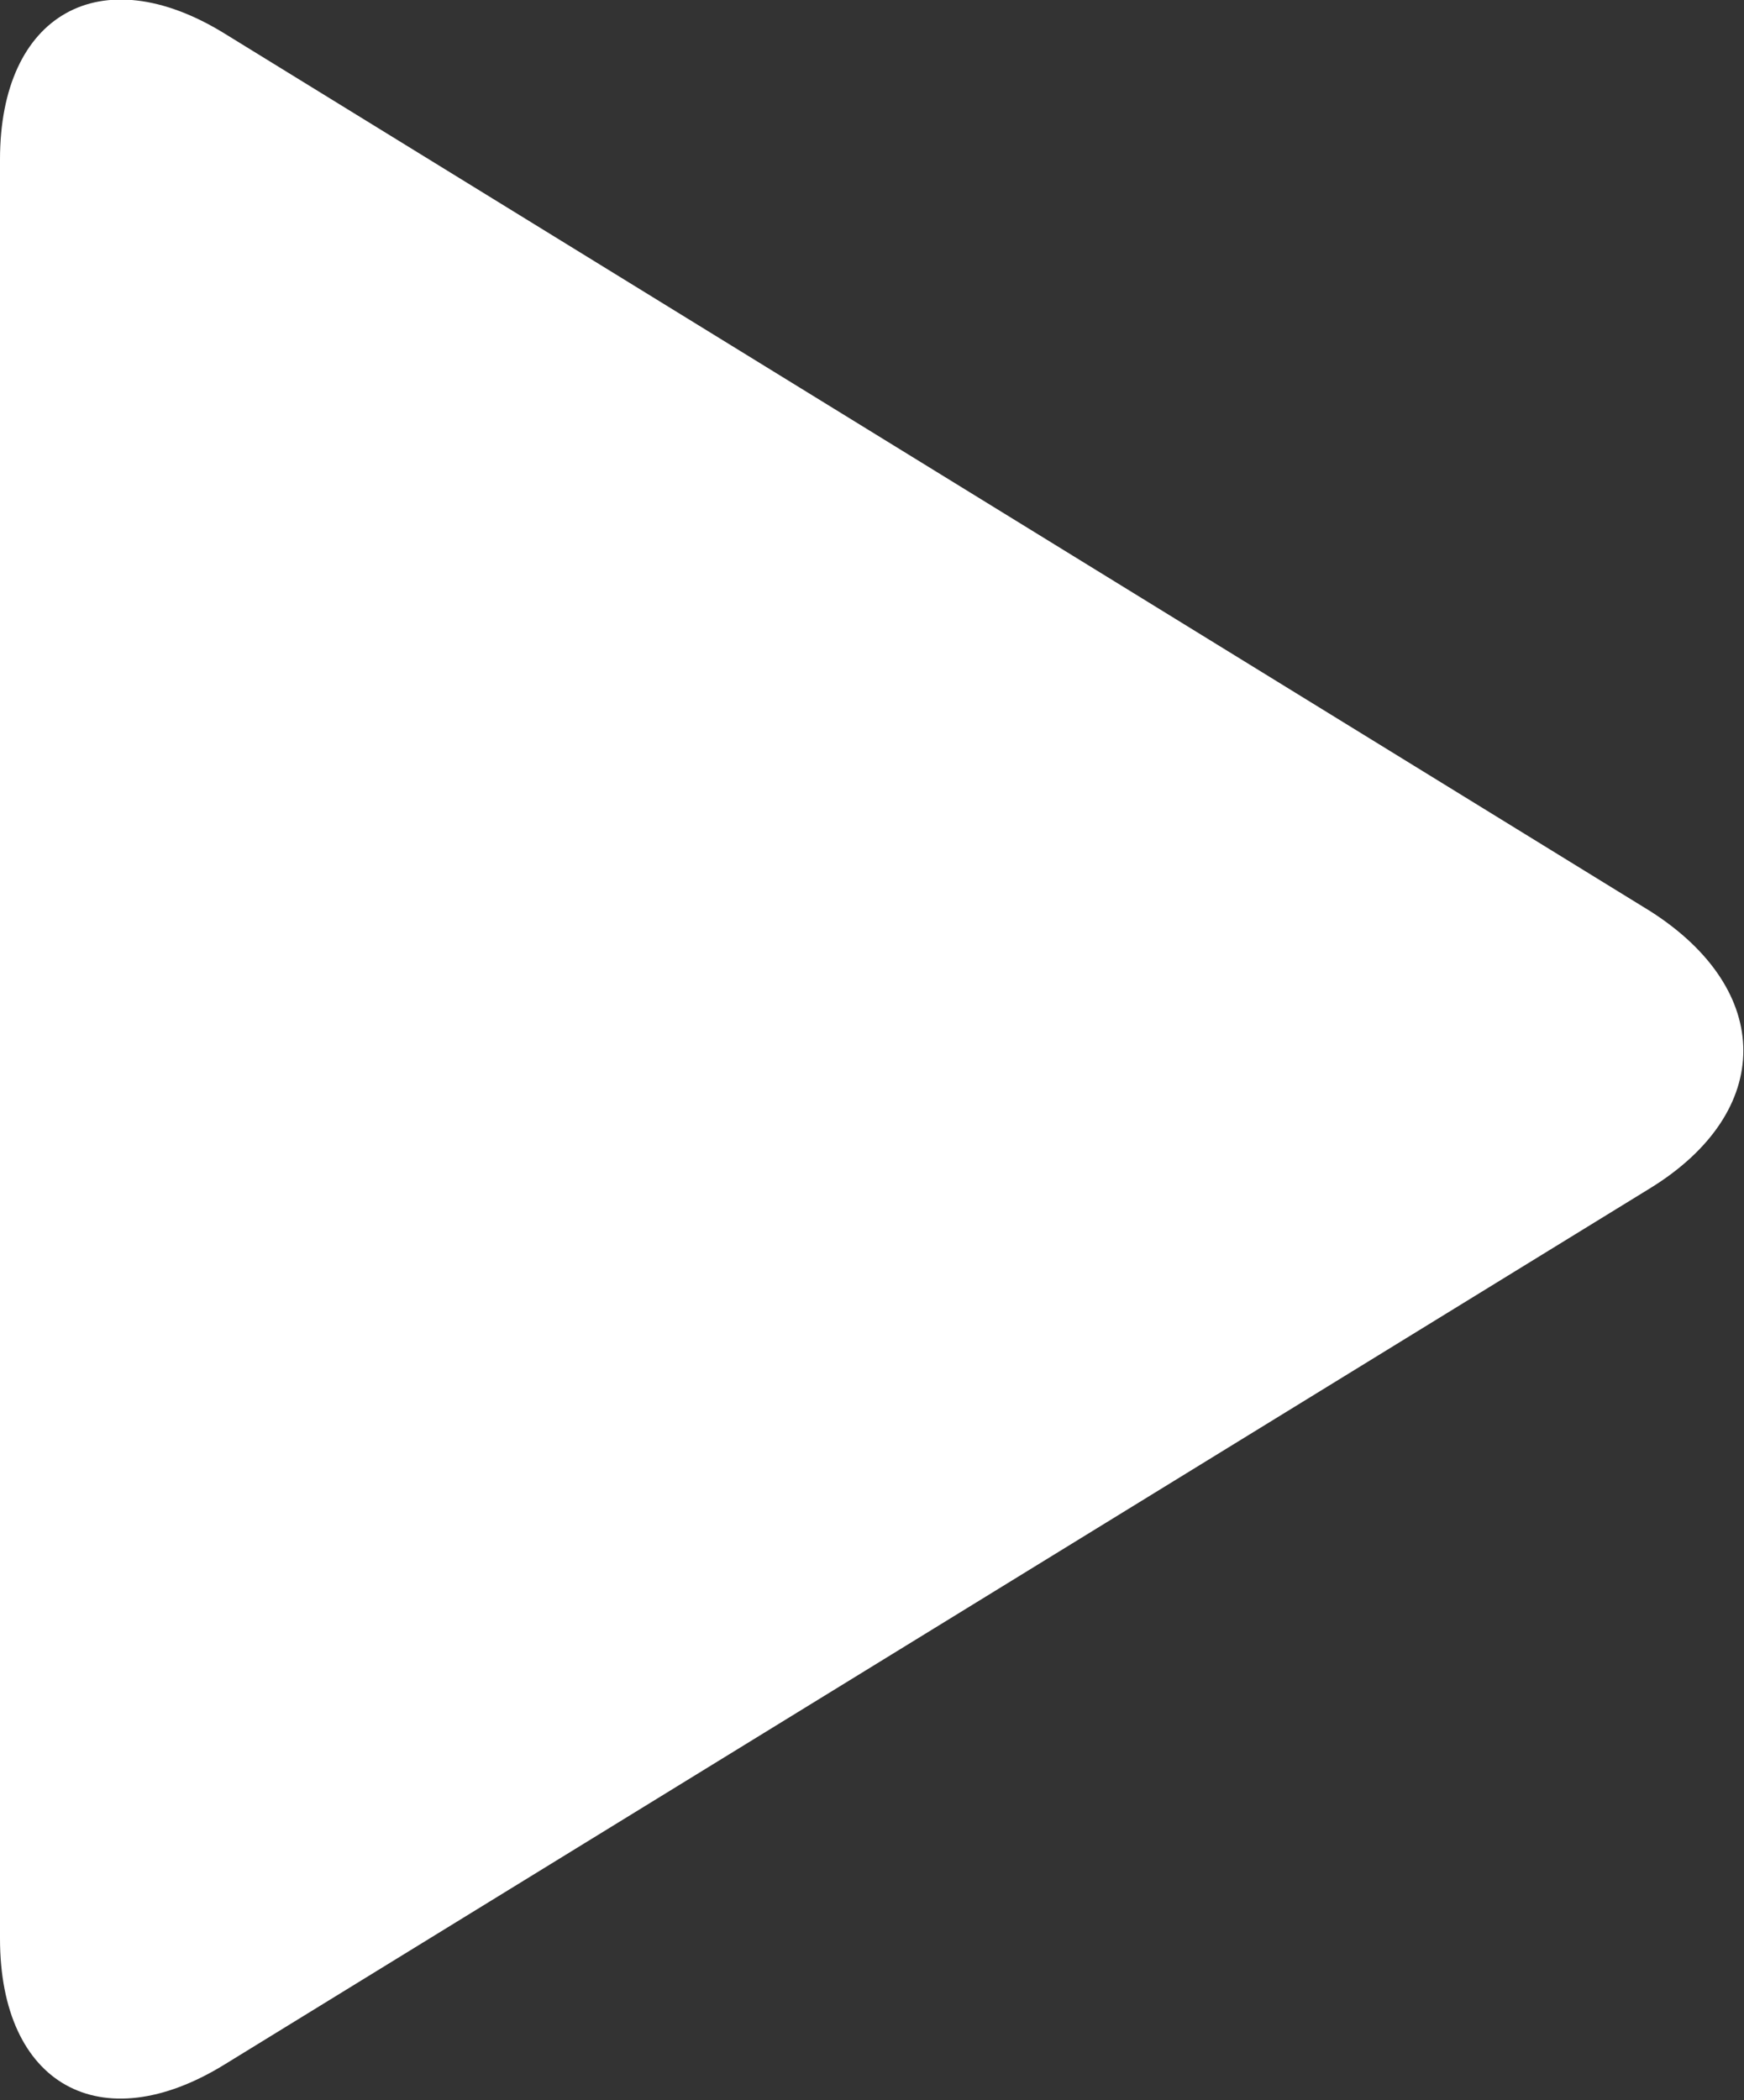 <svg xmlns="http://www.w3.org/2000/svg" viewBox="0 0 26.47 31.87"><rect x="0" y="0" width="26.47" height="31.87" fill="#333333" stroke="none"/><title>play</title><path d="M14.3,9.68c-1.88-1.16-3.41-.3-3.41,1.91v27c0,2.22,1.53,3.07,3.41,1.91L35.94,27.2c1.88-1.16,1.88-3,0-4.2Z" transform="translate(-10.89 -9.17)" style="fill:#ffffff"/></svg>